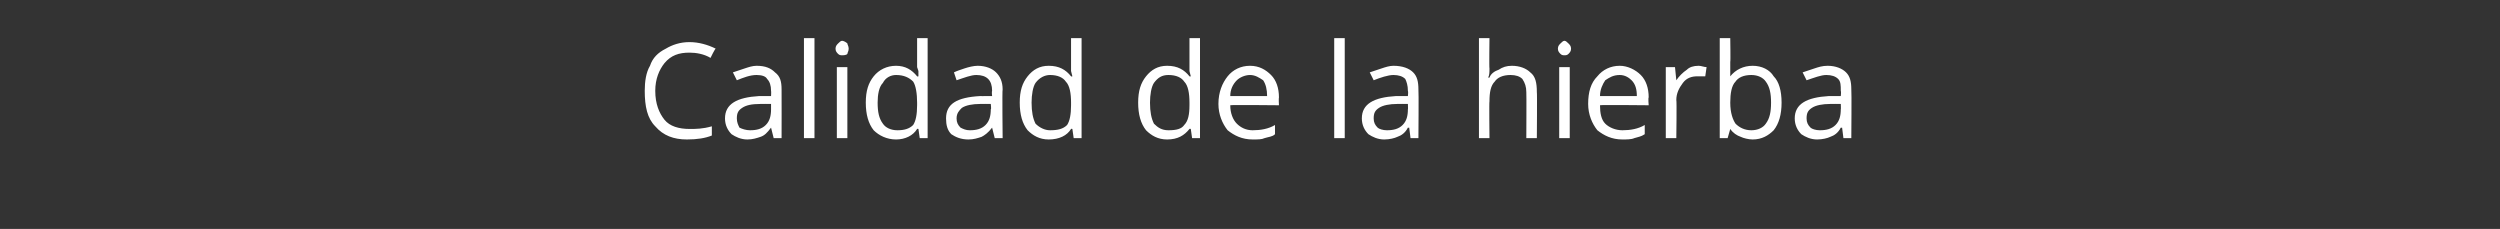 <?xml version="1.0" standalone="no"?><!DOCTYPE svg PUBLIC "-//W3C//DTD SVG 1.1//EN" "http://www.w3.org/Graphics/SVG/1.1/DTD/svg11.dtd"><svg xmlns="http://www.w3.org/2000/svg" version="1.1" width="190px" height="17.4px" viewBox="0 0 190 17.4"><rect x="0" y="0" width="190" height="17.4" fill="#333333" stroke="none"/>  <desc>Calidad de la hierba</desc>  <defs/>  <g id="Polygon185476">    <path d="M 54 4.4 C 53.5 4.1 52.9 4 52.4 4 C 51.6 4 51 4.2 50.5 4.8 C 50.1 5.3 49.8 6 49.8 6.9 C 49.8 7.9 50.1 8.6 50.5 9.1 C 50.9 9.6 51.6 9.8 52.4 9.8 C 52.9 9.8 53.4 9.8 54.1 9.6 C 54.1 9.6 54.1 10.3 54.1 10.3 C 53.6 10.5 53 10.6 52.2 10.6 C 51.2 10.6 50.4 10.3 49.8 9.6 C 49.2 9 49 8.1 49 6.9 C 49 6.2 49.1 5.5 49.4 5 C 49.6 4.4 50 4 50.6 3.7 C 51.1 3.4 51.7 3.2 52.4 3.2 C 53.1 3.2 53.8 3.4 54.4 3.7 C 54.36 3.65 54 4.4 54 4.4 C 54 4.4 54.01 4.37 54 4.4 Z M 58.8 10.5 L 58.6 9.7 C 58.6 9.7 58.61 9.72 58.6 9.7 C 58.3 10.1 58.1 10.3 57.8 10.4 C 57.5 10.5 57.2 10.6 56.8 10.6 C 56.3 10.6 55.9 10.4 55.6 10.2 C 55.3 9.9 55.1 9.5 55.1 9 C 55.1 7.9 56 7.4 57.7 7.3 C 57.71 7.31 58.6 7.3 58.6 7.3 C 58.6 7.3 58.62 6.95 58.6 6.9 C 58.6 6.5 58.5 6.2 58.3 6 C 58.2 5.8 57.9 5.7 57.5 5.7 C 57 5.7 56.5 5.9 56 6.1 C 56 6.1 55.7 5.5 55.7 5.5 C 56 5.4 56.3 5.3 56.6 5.2 C 56.9 5.1 57.2 5 57.5 5 C 58.2 5 58.6 5.2 58.9 5.5 C 59.3 5.8 59.4 6.2 59.4 6.8 C 59.41 6.83 59.4 10.5 59.4 10.5 L 58.8 10.5 Z M 57 9.9 C 57.5 9.9 57.9 9.8 58.2 9.5 C 58.5 9.2 58.6 8.8 58.6 8.3 C 58.6 8.34 58.6 7.9 58.6 7.9 C 58.6 7.9 57.79 7.89 57.8 7.9 C 57.1 7.9 56.7 8 56.4 8.2 C 56.1 8.4 56 8.6 56 9 C 56 9.3 56.1 9.5 56.2 9.7 C 56.4 9.8 56.7 9.9 57 9.9 Z M 61.9 10.5 L 61.1 10.5 L 61.1 2.9 L 61.9 2.9 L 61.9 10.5 Z M 64.4 10.5 L 63.6 10.5 L 63.6 5.1 L 64.4 5.1 L 64.4 10.5 Z M 63.5 3.7 C 63.5 3.5 63.6 3.4 63.7 3.3 C 63.8 3.2 63.9 3.1 64 3.1 C 64.1 3.1 64.3 3.2 64.4 3.3 C 64.4 3.4 64.5 3.5 64.5 3.7 C 64.5 3.9 64.4 4 64.4 4.1 C 64.3 4.2 64.1 4.2 64 4.2 C 63.9 4.2 63.8 4.2 63.7 4.1 C 63.6 4 63.5 3.9 63.5 3.7 Z M 69.8 9.8 C 69.8 9.8 69.74 9.77 69.7 9.8 C 69.4 10.3 68.8 10.6 68.1 10.6 C 67.4 10.6 66.8 10.3 66.4 9.9 C 66 9.4 65.8 8.7 65.8 7.8 C 65.8 6.9 66 6.3 66.4 5.8 C 66.8 5.3 67.4 5 68.1 5 C 68.8 5 69.3 5.3 69.7 5.8 C 69.73 5.83 69.8 5.8 69.8 5.8 L 69.8 5.4 L 69.7 5.1 L 69.7 2.9 L 70.5 2.9 L 70.5 10.5 L 69.9 10.5 L 69.8 9.8 Z M 68.2 9.9 C 68.7 9.9 69.1 9.8 69.4 9.5 C 69.6 9.2 69.7 8.7 69.7 8 C 69.7 8 69.7 7.8 69.7 7.8 C 69.7 7.1 69.6 6.5 69.4 6.2 C 69.1 5.9 68.7 5.7 68.1 5.7 C 67.7 5.7 67.3 5.9 67.1 6.3 C 66.8 6.6 66.7 7.2 66.7 7.8 C 66.7 8.5 66.8 9 67.1 9.4 C 67.3 9.7 67.7 9.9 68.2 9.9 Z M 75.6 10.5 L 75.4 9.7 C 75.4 9.7 75.36 9.72 75.4 9.7 C 75.1 10.1 74.8 10.3 74.6 10.4 C 74.3 10.5 74 10.6 73.6 10.6 C 73 10.6 72.6 10.4 72.3 10.2 C 72 9.9 71.9 9.5 71.9 9 C 71.9 7.9 72.7 7.4 74.5 7.3 C 74.46 7.31 75.4 7.3 75.4 7.3 C 75.4 7.3 75.36 6.95 75.4 6.9 C 75.4 6.5 75.3 6.2 75.1 6 C 74.9 5.8 74.6 5.7 74.2 5.7 C 73.8 5.7 73.3 5.9 72.7 6.1 C 72.7 6.1 72.5 5.5 72.5 5.5 C 72.7 5.4 73 5.3 73.3 5.2 C 73.6 5.1 74 5 74.3 5 C 74.9 5 75.4 5.2 75.7 5.5 C 76 5.8 76.2 6.2 76.2 6.8 C 76.16 6.83 76.2 10.5 76.2 10.5 L 75.6 10.5 Z M 73.7 9.9 C 74.2 9.9 74.6 9.8 74.9 9.5 C 75.2 9.2 75.3 8.8 75.3 8.3 C 75.35 8.34 75.3 7.9 75.3 7.9 C 75.3 7.9 74.53 7.89 74.5 7.9 C 73.9 7.9 73.4 8 73.1 8.2 C 72.9 8.4 72.7 8.6 72.7 9 C 72.7 9.3 72.8 9.5 73 9.7 C 73.2 9.8 73.4 9.9 73.7 9.9 Z M 81.5 9.8 C 81.5 9.8 81.42 9.77 81.4 9.8 C 81.1 10.3 80.5 10.6 79.7 10.6 C 79 10.6 78.5 10.3 78.1 9.9 C 77.7 9.4 77.5 8.7 77.5 7.8 C 77.5 6.9 77.7 6.3 78.1 5.8 C 78.5 5.3 79 5 79.7 5 C 80.5 5 81 5.3 81.4 5.8 C 81.41 5.83 81.5 5.8 81.5 5.8 L 81.4 5.4 L 81.4 5.1 L 81.4 2.9 L 82.2 2.9 L 82.2 10.5 L 81.6 10.5 L 81.5 9.8 Z M 79.8 9.9 C 80.4 9.9 80.8 9.8 81.1 9.5 C 81.3 9.2 81.4 8.7 81.4 8 C 81.4 8 81.4 7.8 81.4 7.8 C 81.4 7.1 81.3 6.5 81 6.2 C 80.8 5.9 80.4 5.7 79.8 5.7 C 79.4 5.7 79 5.9 78.7 6.3 C 78.5 6.6 78.4 7.2 78.4 7.8 C 78.4 8.5 78.5 9 78.7 9.4 C 79 9.7 79.4 9.9 79.8 9.9 Z M 90.5 9.8 C 90.5 9.8 90.41 9.77 90.4 9.8 C 90 10.3 89.5 10.6 88.7 10.6 C 88 10.6 87.5 10.3 87.1 9.9 C 86.7 9.4 86.5 8.7 86.5 7.8 C 86.5 6.9 86.7 6.3 87.1 5.8 C 87.5 5.3 88 5 88.7 5 C 89.5 5 90 5.3 90.4 5.8 C 90.4 5.83 90.5 5.8 90.5 5.8 L 90.4 5.4 L 90.4 5.1 L 90.4 2.9 L 91.2 2.9 L 91.2 10.5 L 90.6 10.5 L 90.5 9.8 Z M 88.8 9.9 C 89.4 9.9 89.8 9.8 90 9.5 C 90.3 9.2 90.4 8.7 90.4 8 C 90.4 8 90.4 7.8 90.4 7.8 C 90.4 7.1 90.3 6.5 90 6.2 C 89.8 5.9 89.4 5.7 88.8 5.7 C 88.3 5.7 88 5.9 87.7 6.3 C 87.5 6.6 87.4 7.2 87.4 7.8 C 87.4 8.5 87.5 9 87.7 9.4 C 88 9.7 88.3 9.9 88.8 9.9 Z M 95.2 10.6 C 94.4 10.6 93.8 10.3 93.3 9.9 C 92.9 9.4 92.6 8.7 92.6 7.9 C 92.6 7 92.9 6.3 93.3 5.8 C 93.7 5.3 94.3 5 95 5 C 95.7 5 96.2 5.3 96.6 5.7 C 97 6.1 97.2 6.7 97.2 7.4 C 97.17 7.44 97.2 8 97.2 8 C 97.2 8 93.48 7.96 93.5 8 C 93.5 8.6 93.7 9.1 94 9.4 C 94.3 9.7 94.7 9.9 95.2 9.9 C 95.8 9.9 96.4 9.8 96.9 9.5 C 96.9 9.5 96.9 10.2 96.9 10.2 C 96.7 10.4 96.4 10.4 96.1 10.5 C 95.9 10.6 95.6 10.6 95.2 10.6 Z M 95 5.7 C 94.6 5.7 94.2 5.9 94 6.1 C 93.7 6.4 93.5 6.8 93.5 7.3 C 93.5 7.3 96.3 7.3 96.3 7.3 C 96.3 6.8 96.2 6.4 96 6.1 C 95.7 5.9 95.4 5.7 95 5.7 Z M 102.2 10.5 L 101.4 10.5 L 101.4 2.9 L 102.2 2.9 L 102.2 10.5 Z M 107.2 10.5 L 107.1 9.7 C 107.1 9.7 107.03 9.72 107 9.7 C 106.8 10.1 106.5 10.3 106.2 10.4 C 106 10.5 105.6 10.6 105.2 10.6 C 104.7 10.6 104.3 10.4 104 10.2 C 103.7 9.9 103.5 9.5 103.5 9 C 103.5 7.9 104.4 7.4 106.1 7.3 C 106.13 7.31 107 7.3 107 7.3 C 107 7.3 107.04 6.95 107 6.9 C 107 6.5 106.9 6.2 106.8 6 C 106.6 5.8 106.3 5.7 105.9 5.7 C 105.5 5.7 104.9 5.9 104.4 6.1 C 104.4 6.1 104.1 5.5 104.1 5.5 C 104.4 5.4 104.7 5.3 105 5.2 C 105.3 5.1 105.6 5 105.9 5 C 106.6 5 107.1 5.2 107.4 5.5 C 107.7 5.8 107.8 6.2 107.8 6.8 C 107.83 6.83 107.8 10.5 107.8 10.5 L 107.2 10.5 Z M 105.4 9.9 C 105.9 9.9 106.3 9.8 106.6 9.5 C 106.9 9.2 107 8.8 107 8.3 C 107.02 8.34 107 7.9 107 7.9 C 107 7.9 106.21 7.89 106.2 7.9 C 105.6 7.9 105.1 8 104.8 8.2 C 104.5 8.4 104.4 8.6 104.4 9 C 104.4 9.3 104.5 9.5 104.7 9.7 C 104.8 9.8 105.1 9.9 105.4 9.9 Z M 116 10.5 C 116 10.5 116.02 7.02 116 7 C 116 6.6 115.9 6.3 115.7 6 C 115.5 5.8 115.2 5.7 114.8 5.7 C 114.2 5.7 113.8 5.9 113.6 6.2 C 113.3 6.5 113.2 7 113.2 7.7 C 113.17 7.69 113.2 10.5 113.2 10.5 L 112.4 10.5 L 112.4 2.9 L 113.2 2.9 C 113.2 2.9 113.17 5.19 113.2 5.2 C 113.2 5.5 113.2 5.7 113.1 5.9 C 113.1 5.9 113.2 5.9 113.2 5.9 C 113.3 5.6 113.6 5.4 113.9 5.3 C 114.2 5.1 114.5 5 114.9 5 C 115.5 5 116 5.2 116.3 5.5 C 116.7 5.8 116.8 6.3 116.8 7 C 116.83 6.99 116.8 10.5 116.8 10.5 L 116 10.5 Z M 119.3 10.5 L 118.5 10.5 L 118.5 5.1 L 119.3 5.1 L 119.3 10.5 Z M 118.4 3.7 C 118.4 3.5 118.5 3.4 118.6 3.3 C 118.7 3.2 118.8 3.1 118.9 3.1 C 119 3.1 119.1 3.2 119.2 3.3 C 119.3 3.4 119.4 3.5 119.4 3.7 C 119.4 3.9 119.3 4 119.2 4.1 C 119.1 4.2 119 4.2 118.9 4.2 C 118.8 4.2 118.7 4.2 118.6 4.1 C 118.5 4 118.4 3.9 118.4 3.7 Z M 123.3 10.6 C 122.5 10.6 121.9 10.3 121.4 9.9 C 121 9.4 120.7 8.7 120.7 7.9 C 120.7 7 120.9 6.3 121.4 5.8 C 121.8 5.3 122.4 5 123.1 5 C 123.7 5 124.3 5.3 124.7 5.7 C 125.1 6.1 125.3 6.7 125.3 7.4 C 125.25 7.44 125.3 8 125.3 8 C 125.3 8 121.56 7.96 121.6 8 C 121.6 8.6 121.7 9.1 122 9.4 C 122.3 9.7 122.8 9.9 123.3 9.9 C 123.9 9.9 124.5 9.8 125 9.5 C 125 9.5 125 10.2 125 10.2 C 124.7 10.4 124.5 10.4 124.2 10.5 C 124 10.6 123.6 10.6 123.3 10.6 Z M 123.1 5.7 C 122.6 5.7 122.3 5.9 122 6.1 C 121.8 6.4 121.6 6.8 121.6 7.3 C 121.6 7.3 124.4 7.3 124.4 7.3 C 124.4 6.8 124.3 6.4 124 6.1 C 123.8 5.9 123.5 5.7 123.1 5.7 Z M 129.1 5 C 129.3 5 129.5 5.1 129.7 5.1 C 129.7 5.1 129.6 5.8 129.6 5.8 C 129.4 5.8 129.2 5.8 129 5.8 C 128.6 5.8 128.2 5.9 127.9 6.3 C 127.6 6.7 127.4 7.1 127.4 7.6 C 127.44 7.61 127.4 10.5 127.4 10.5 L 126.6 10.5 L 126.6 5.1 L 127.3 5.1 L 127.4 6.1 C 127.4 6.1 127.43 6.13 127.4 6.1 C 127.6 5.8 127.9 5.5 128.2 5.3 C 128.4 5.1 128.7 5 129.1 5 Z M 131.5 5.8 C 131.9 5.3 132.5 5 133.2 5 C 133.9 5 134.5 5.3 134.8 5.8 C 135.2 6.2 135.4 6.9 135.4 7.8 C 135.4 8.7 135.2 9.4 134.8 9.9 C 134.4 10.3 133.9 10.6 133.2 10.6 C 132.9 10.6 132.5 10.5 132.3 10.4 C 132 10.3 131.7 10.1 131.5 9.8 C 131.53 9.8 131.5 9.8 131.5 9.8 L 131.3 10.5 L 130.7 10.5 L 130.7 2.9 L 131.5 2.9 C 131.5 2.9 131.53 4.73 131.5 4.7 C 131.5 5.1 131.5 5.5 131.5 5.8 C 131.49 5.85 131.5 5.8 131.5 5.8 C 131.5 5.8 131.53 5.85 131.5 5.8 Z M 133.1 5.7 C 132.5 5.7 132.1 5.9 131.9 6.2 C 131.6 6.5 131.5 7.1 131.5 7.8 C 131.5 8.6 131.7 9.1 131.9 9.4 C 132.2 9.7 132.6 9.9 133.1 9.9 C 133.6 9.9 134 9.7 134.2 9.4 C 134.5 9 134.6 8.5 134.6 7.8 C 134.6 7.1 134.5 6.6 134.2 6.2 C 134 5.9 133.6 5.7 133.1 5.7 Z M 140.1 10.5 L 140 9.7 C 140 9.7 139.93 9.72 139.9 9.7 C 139.7 10.1 139.4 10.3 139.1 10.4 C 138.9 10.5 138.5 10.6 138.1 10.6 C 137.6 10.6 137.2 10.4 136.9 10.2 C 136.6 9.9 136.4 9.5 136.4 9 C 136.4 7.9 137.3 7.4 139 7.3 C 139.03 7.31 139.9 7.3 139.9 7.3 C 139.9 7.3 139.94 6.95 139.9 6.9 C 139.9 6.5 139.9 6.2 139.7 6 C 139.5 5.8 139.2 5.7 138.8 5.7 C 138.4 5.7 137.9 5.9 137.3 6.1 C 137.3 6.1 137 5.5 137 5.5 C 137.3 5.4 137.6 5.3 137.9 5.2 C 138.2 5.1 138.5 5 138.9 5 C 139.5 5 140 5.2 140.3 5.5 C 140.6 5.8 140.7 6.2 140.7 6.8 C 140.73 6.83 140.7 10.5 140.7 10.5 L 140.1 10.5 Z M 138.3 9.9 C 138.8 9.9 139.2 9.8 139.5 9.5 C 139.8 9.2 139.9 8.8 139.9 8.3 C 139.92 8.34 139.9 7.9 139.9 7.9 C 139.9 7.9 139.11 7.89 139.1 7.9 C 138.5 7.9 138 8 137.7 8.2 C 137.4 8.4 137.3 8.6 137.3 9 C 137.3 9.3 137.4 9.5 137.6 9.7 C 137.7 9.8 138 9.9 138.3 9.9 Z " stroke="none" fill="#fff"/>  </g></svg>
